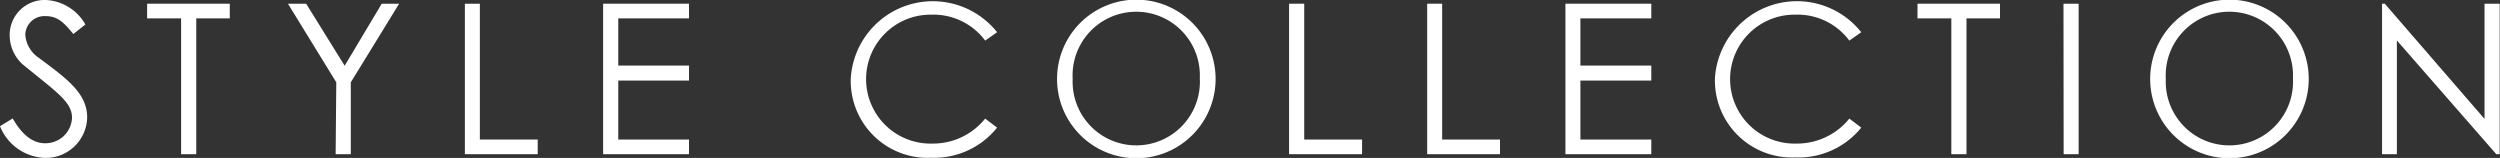 <svg xmlns="http://www.w3.org/2000/svg" viewBox="0 0 155.15 9.8"><rect x="0" y="0" width="155.15" height="9.8" fill="#333333" stroke="none"/><defs><style>.cls-1{fill:#fff;}</style></defs><title>アセット 13</title><g id="レイヤー_2" data-name="レイヤー 2"><g id="レイヤー_1-2" data-name="レイヤー 1"><path class="cls-1" d="M4.55,2.11C4,1.44,3.6,1,2.83,1A1.19,1.19,0,0,0,1.57,2.15a1.88,1.88,0,0,0,.84,1.44c1.75,1.3,3,2.2,3,3.7A2.57,2.57,0,0,1,2.82,9.8,3.12,3.12,0,0,1,0,7.83l.79-.48c.56,1,1.24,1.54,2,1.54A1.65,1.65,0,0,0,4.47,7.31c0-1-1-1.62-3.08-3.33A2.45,2.45,0,0,1,.6,2.18,2.17,2.17,0,0,1,2.86,0,3,3,0,0,1,5.3,1.52Z"/><path class="cls-1" d="M9.13,1.14V.23h5.13v.91H12.18V9.57h-.94V1.14Z"/><path class="cls-1" d="M20.87,5.11l-3-4.88H19l2.39,3.85L23.69.23h1.08l-3,4.88V9.57h-.94Z"/><path class="cls-1" d="M28.85.23h.93V8.66h3.59v.91H28.85Z"/><path class="cls-1" d="M37.43.23h5.33v.91H38.37V4.07h4.39V5H38.37V8.66h4.39v.91H37.43Z"/><path class="cls-1" d="M61.14,2.52A4,4,0,0,0,57.81.91a4,4,0,0,0-4.06,4,4,4,0,0,0,4.12,4,4.15,4.15,0,0,0,3.27-1.55l.74.56A5,5,0,0,1,57.8,9.79a4.77,4.77,0,0,1-5-4.94A5.1,5.1,0,0,1,61.88,2Z"/><path class="cls-1" d="M75.44,4.9a4.92,4.92,0,0,1-9.84,0,4.92,4.92,0,1,1,9.84,0Zm-8.87,0a3.95,3.95,0,1,0,7.89-.05,3.95,3.95,0,1,0-7.89.05Z"/><path class="cls-1" d="M80,.23h.94V8.66h3.59v.91H80Z"/><path class="cls-1" d="M88.57.23h.93V8.66h3.59v.91H88.57Z"/><path class="cls-1" d="M97.15.23h5.33v.91h-4.4V4.07h4.4V5h-4.4V8.66h4.4v.91H97.15Z"/><path class="cls-1" d="M114.77,2.52A4,4,0,0,0,111.44.91a4,4,0,0,0-4.07,4,4,4,0,0,0,4.12,4,4.17,4.17,0,0,0,3.28-1.55l.74.56a5,5,0,0,1-4.08,1.85,4.78,4.78,0,0,1-5-4.94A5.1,5.1,0,0,1,115.51,2Z"/><path class="cls-1" d="M119,1.14V.23h5.12v.91h-2.08V9.57h-.94V1.14Z"/><path class="cls-1" d="M128.06.23H129V9.57h-.93Z"/><path class="cls-1" d="M143.28,4.9a4.92,4.92,0,0,1-9.84,0,4.92,4.92,0,1,1,9.84,0Zm-8.87,0a3.95,3.95,0,1,0,7.89-.05,3.95,3.95,0,1,0-7.89.05Z"/><path class="cls-1" d="M147.83,9.57V.23H148l6.19,7.15V.23h.94V9.57h-.21l-6.17-7.06V9.57Z"/></g></g></svg>